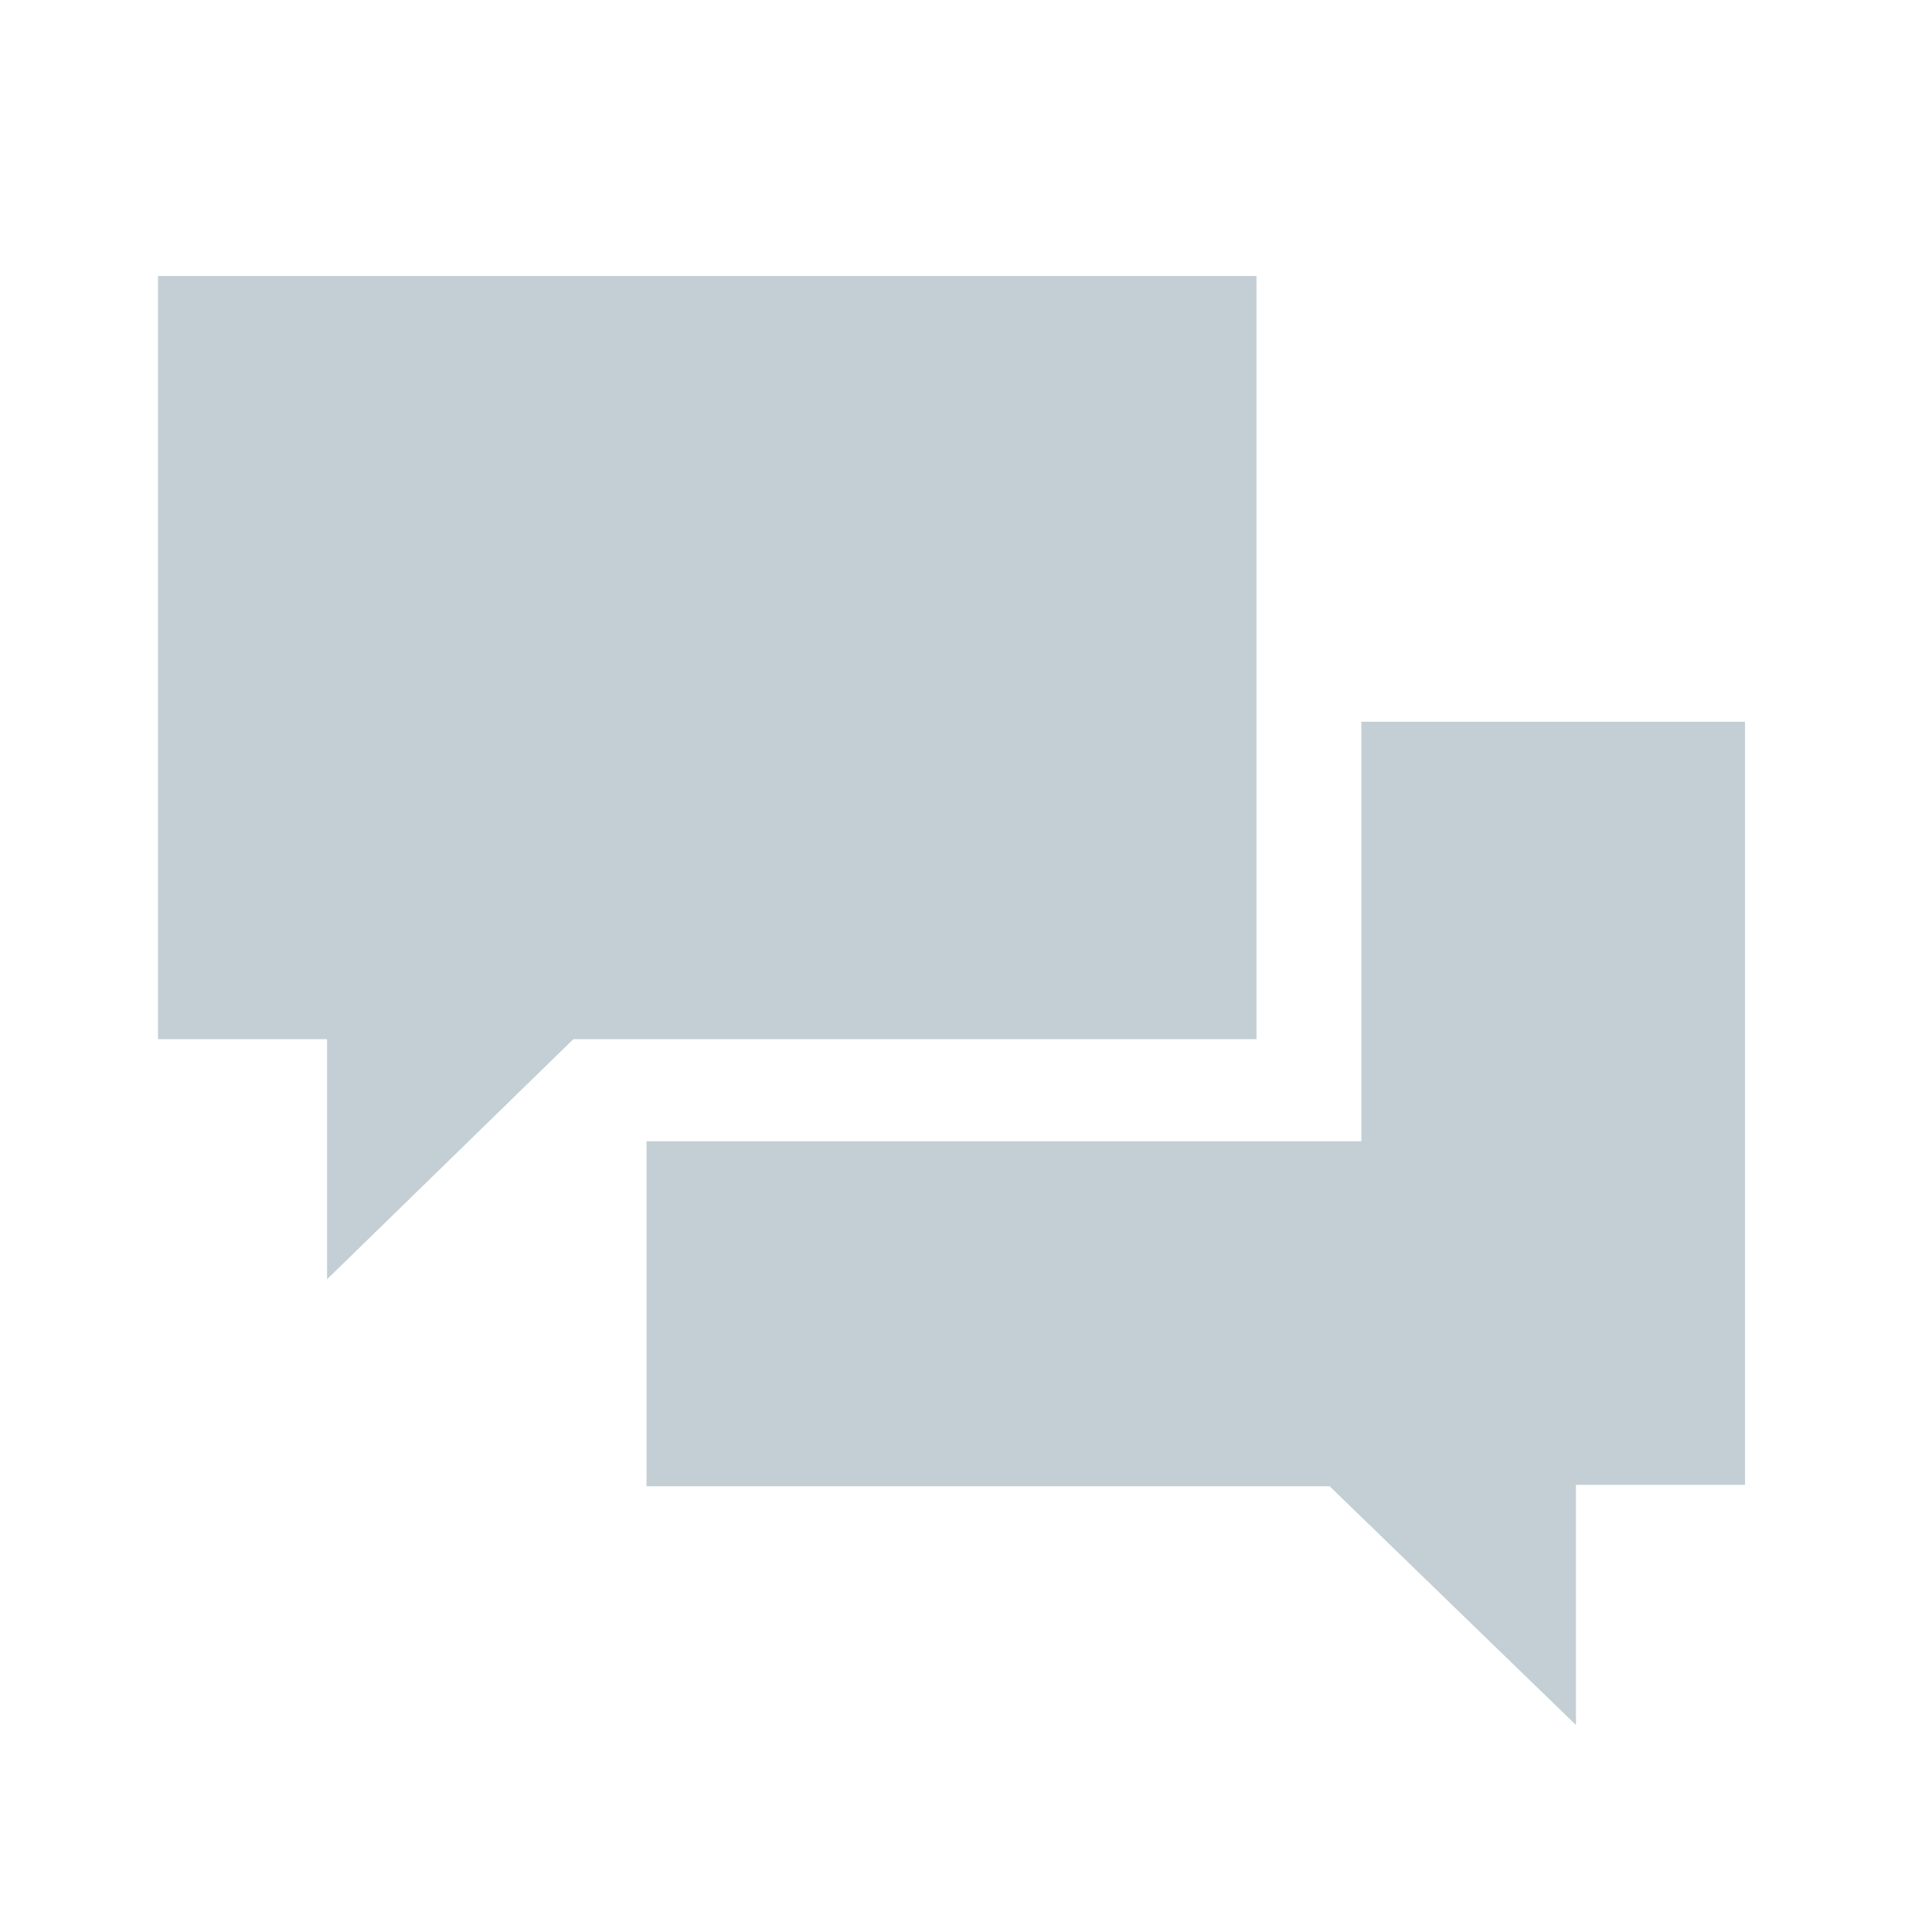 <svg xmlns="http://www.w3.org/2000/svg" viewBox="0 0 28 28">
  <defs>
    <style>
      .a {
        fill: #c3cfd5;
        fill-rule: evenodd;
      }
    </style>
  </defs>
  <title>bp</title>
  <path class="a" d="M18.21,4H2.29V15.06H4.74v3.48l3.57-3.48h9.9Zm1.52,6.46v6.08H9.37v5h9.9L22.84,25V21.52h2.45V10.46Z"/>
</svg>
